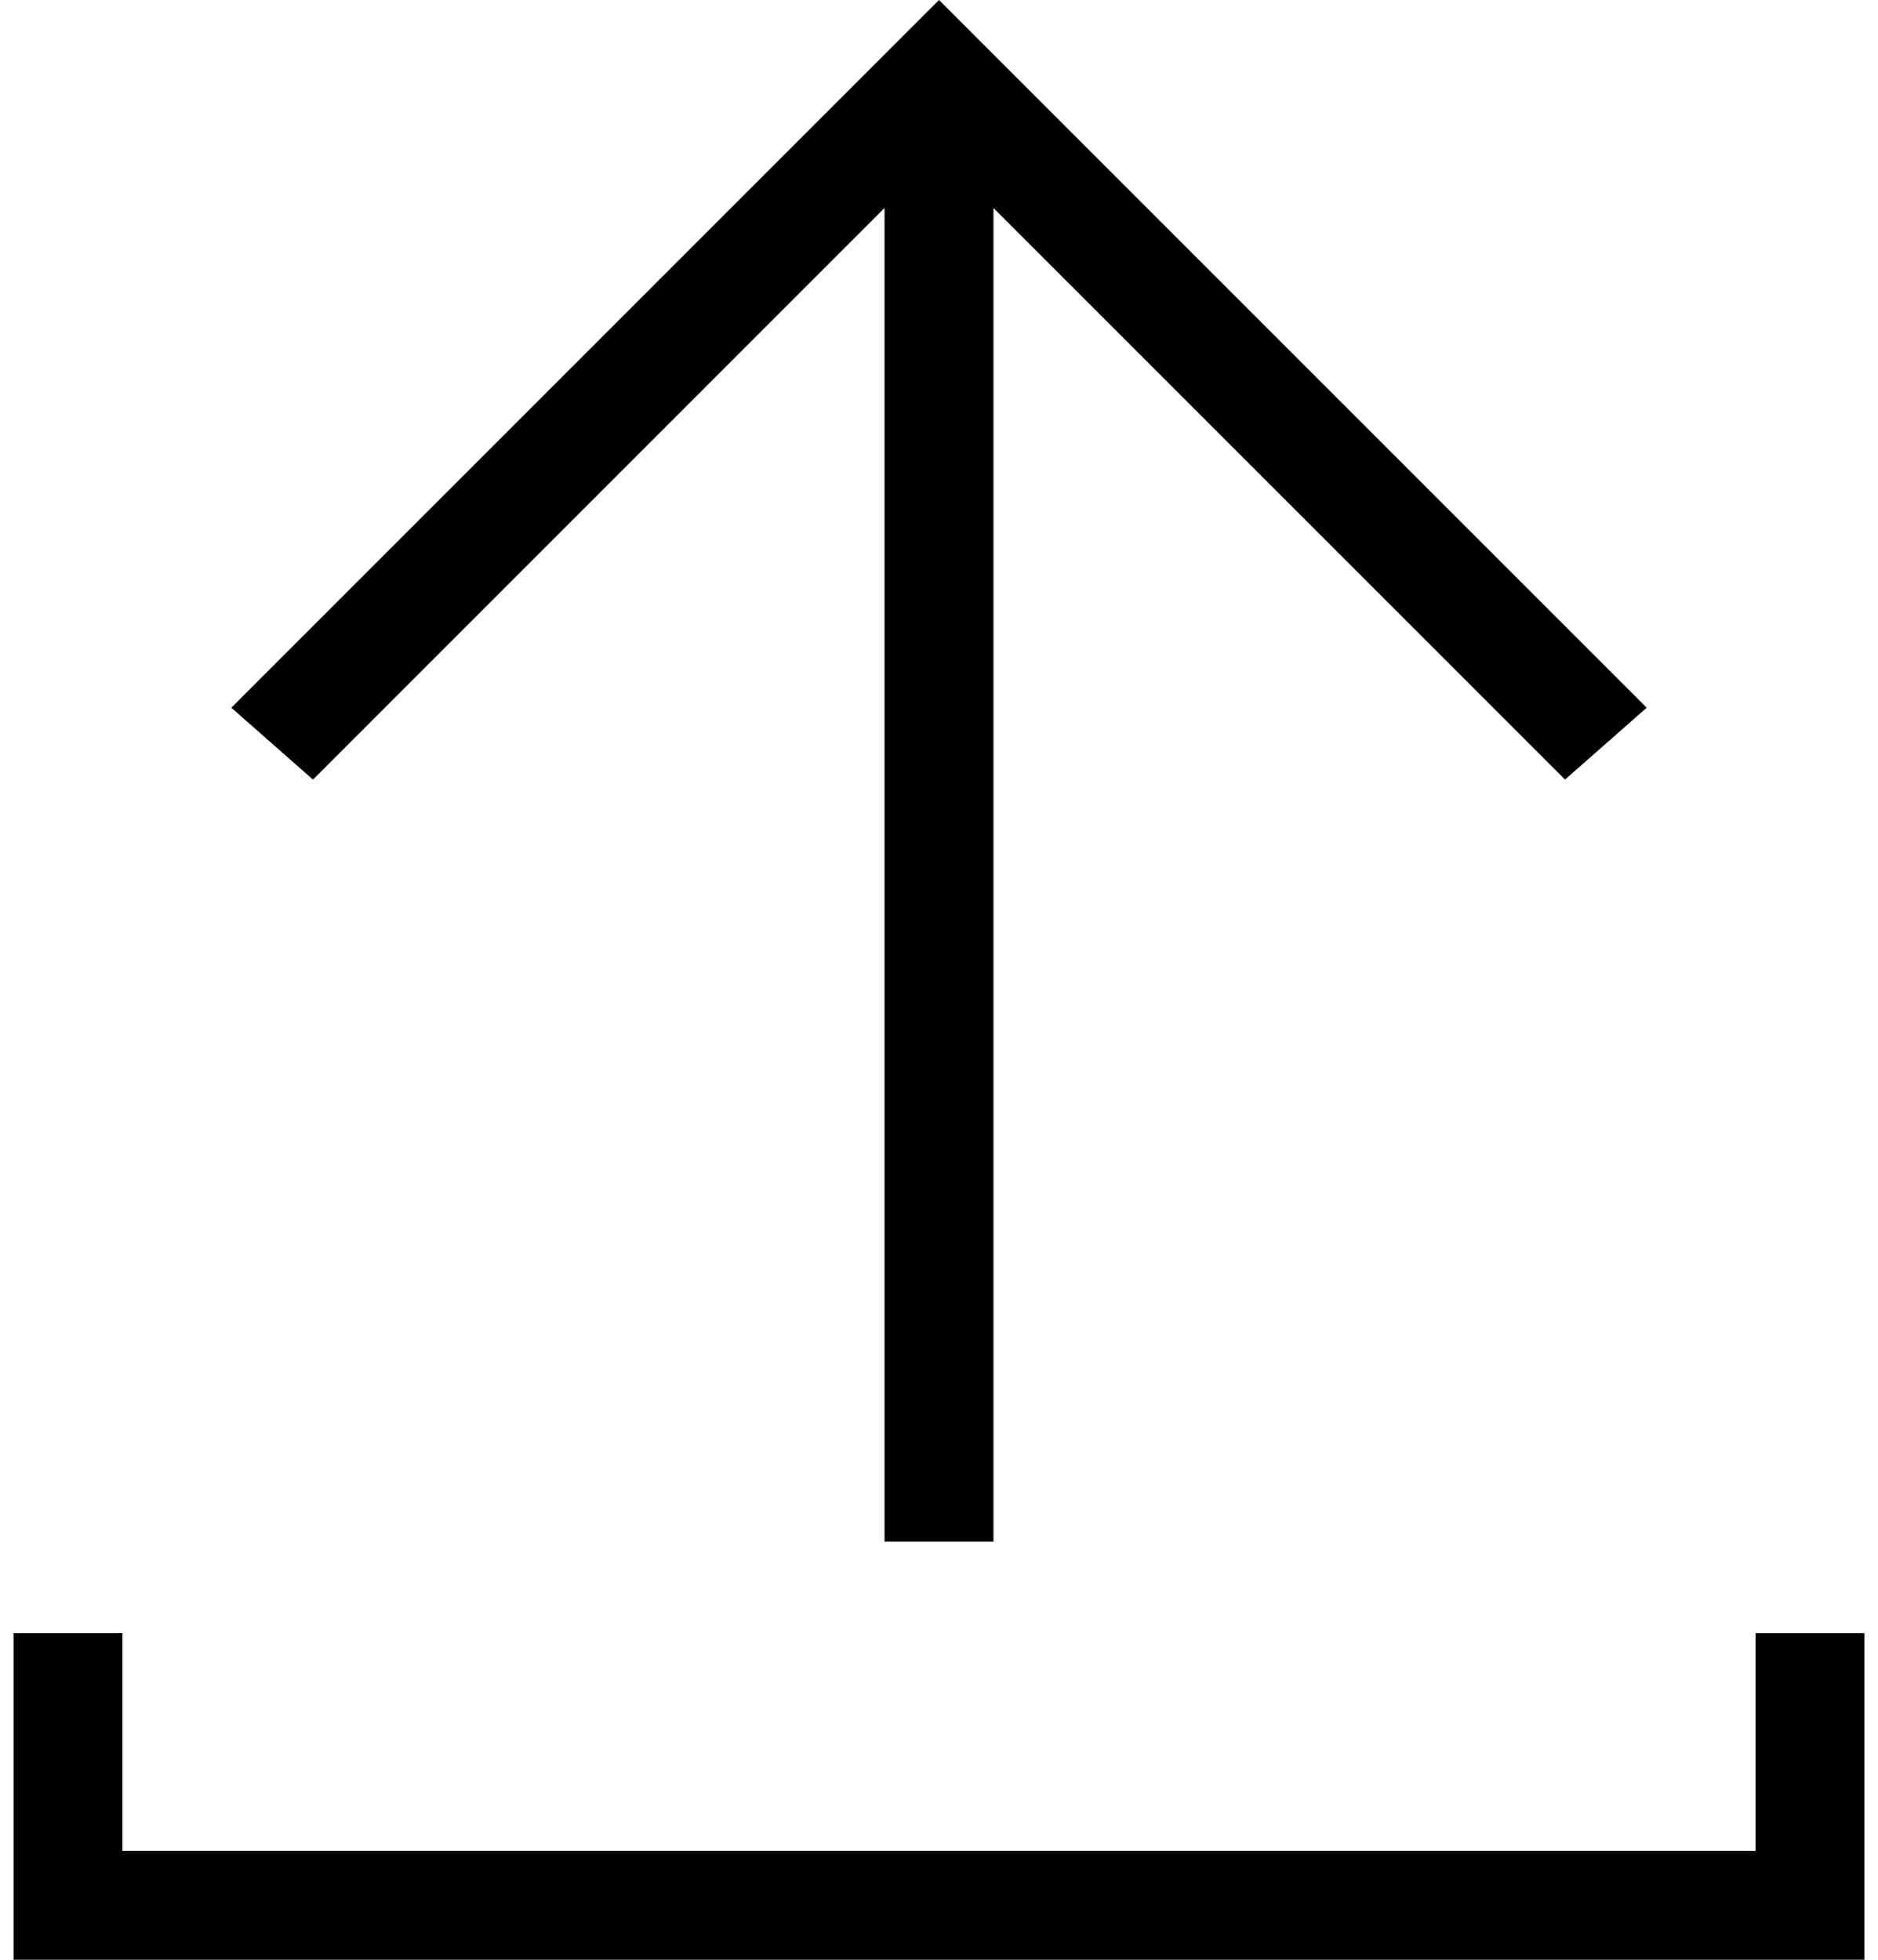 <svg width="23" height="24" viewBox="0 0 23 24" fill="none" xmlns="http://www.w3.org/2000/svg">
<path d="M12.167 18.88V2.547L19.167 9.547L20.167 8.667L11.5 0L2.833 8.667L3.833 9.547L10.833 2.547V18.88H12.167ZM0.167 20H1.5V22.667H21.5V20H22.833V24H0.167V20Z" fill="black"/>
</svg>
